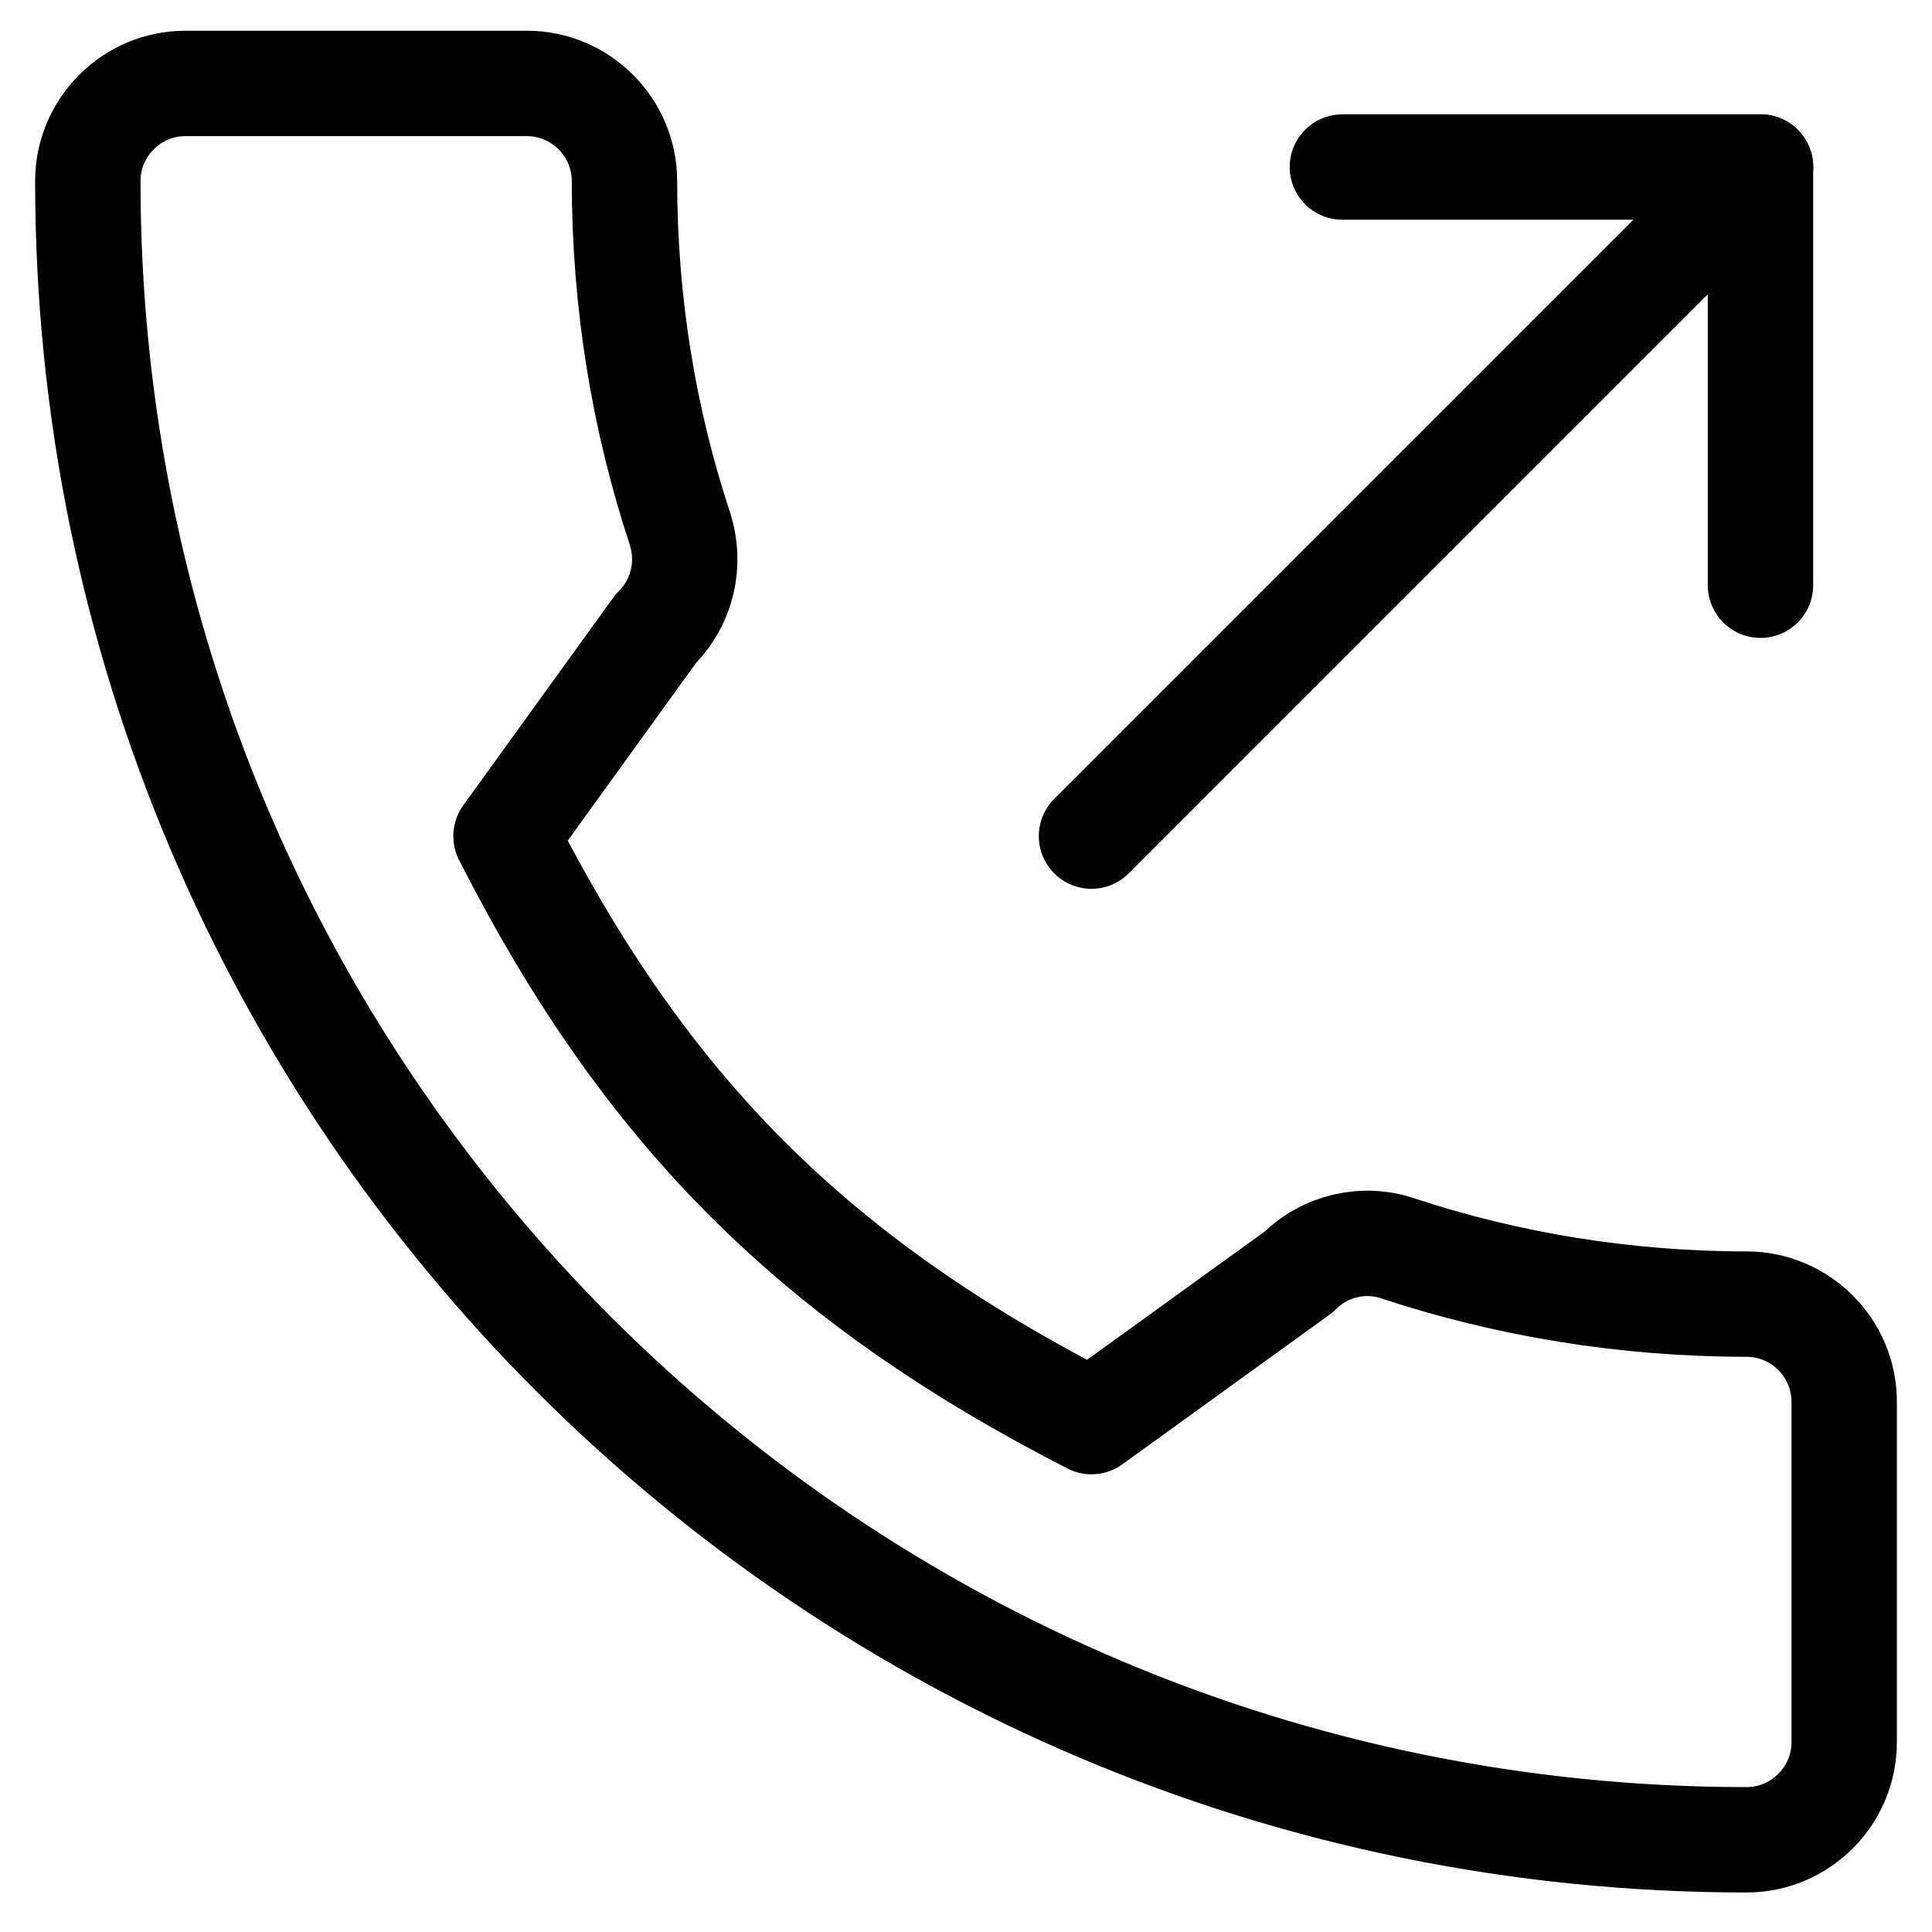 <svg width="22" height="22" viewBox="0 0 22 22" fill="none" xmlns="http://www.w3.org/2000/svg">
<path d="M12.429 9.521L20.048 1.902" stroke="black" stroke-width="1.2" stroke-linecap="round" stroke-linejoin="round"/>
<path d="M20.047 6.664V1.902H15.286" stroke="black" stroke-width="1.2" stroke-linecap="round" stroke-linejoin="round"/>
<path fill-rule="evenodd" clip-rule="evenodd" d="M5.762 9.521C7.362 12.666 9.284 14.577 12.429 16.188L14.79 14.483C15.089 14.183 15.533 14.083 15.922 14.217C17.167 14.628 18.511 14.85 19.889 14.85C20.5 14.85 21 15.35 21 15.961V19.839C21 20.45 20.5 20.95 19.889 20.95C9.455 20.95 1 12.495 1 2.061C1 1.45 1.5 0.95 2.111 0.95H6C6.611 0.95 7.111 1.45 7.111 2.061C7.111 3.45 7.333 4.783 7.745 6.028C7.867 6.417 7.777 6.85 7.467 7.16L5.762 9.521Z" stroke="black" stroke-width="1.2" stroke-linecap="round" stroke-linejoin="round"/>
</svg>
